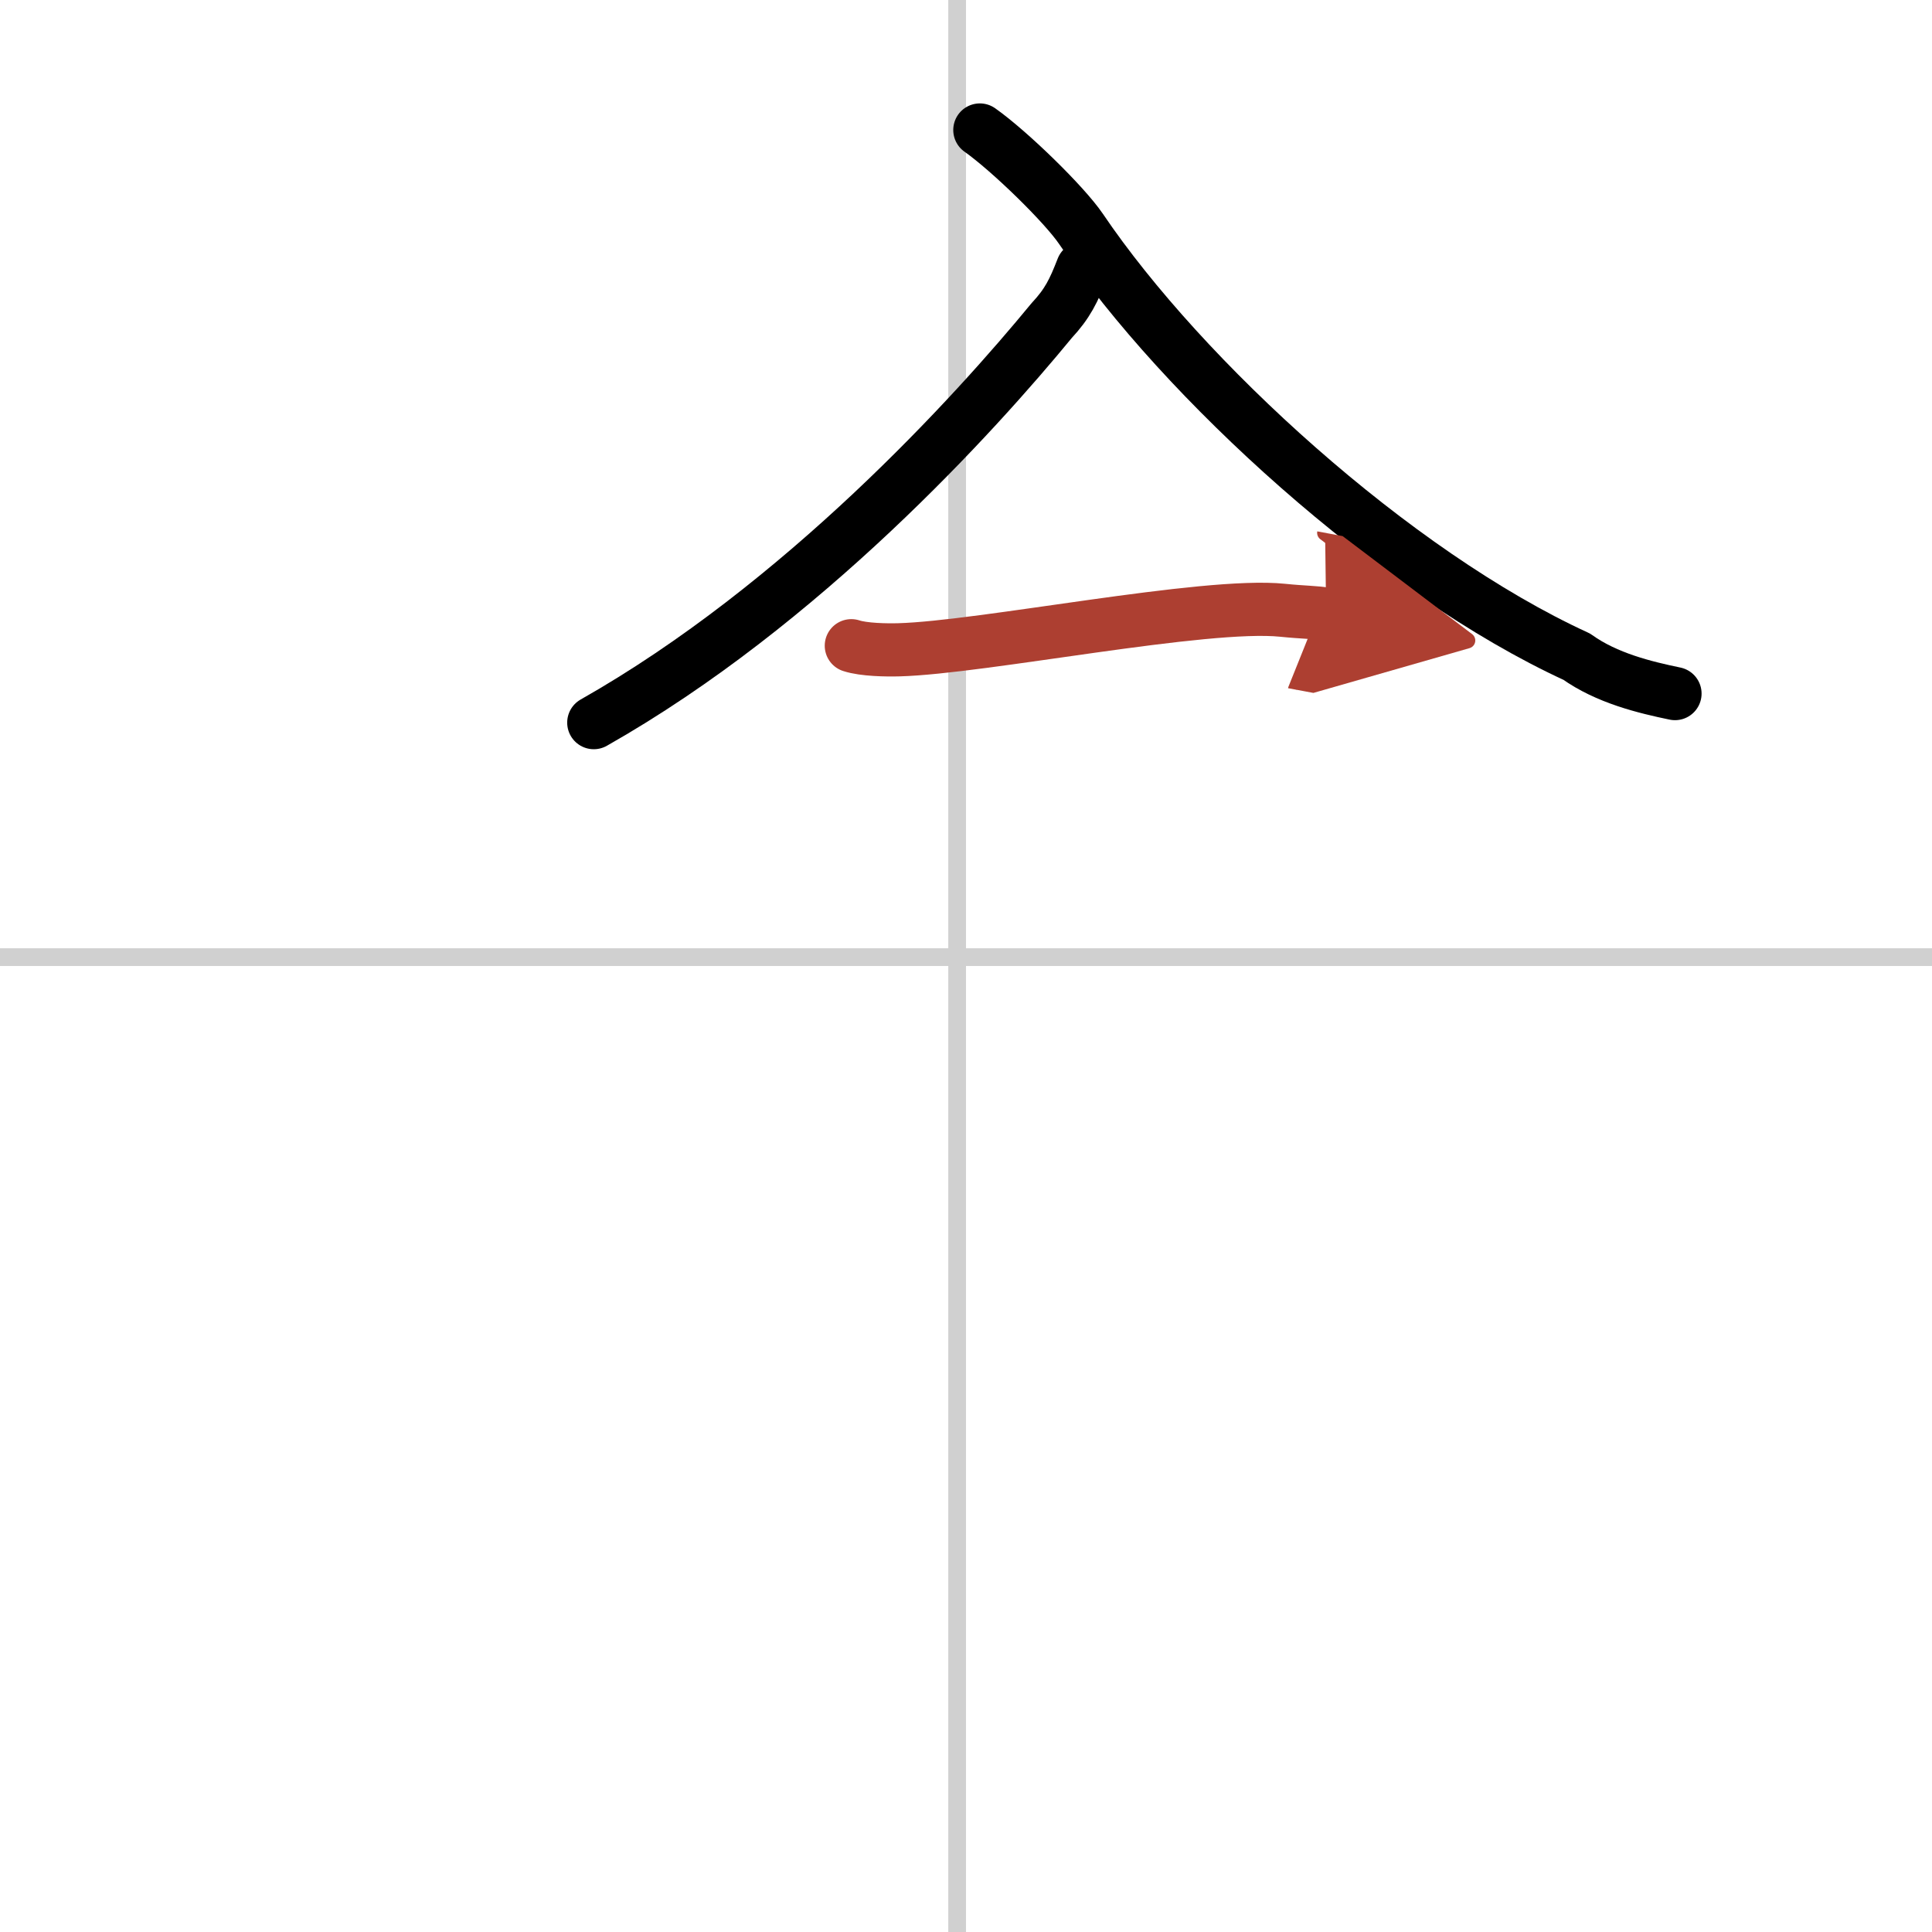 <svg width="400" height="400" viewBox="0 0 109 109" xmlns="http://www.w3.org/2000/svg"><defs><marker id="a" markerWidth="4" orient="auto" refX="1" refY="5" viewBox="0 0 10 10"><polyline points="0 0 10 5 0 10 1 5" fill="#ad3f31" stroke="#ad3f31"/></marker></defs><g fill="none" stroke="#000" stroke-linecap="round" stroke-linejoin="round" stroke-width="3"><rect width="100%" height="100%" fill="#fff" stroke="#fff"/><line x1="54" x2="54" y2="109" stroke="#d0d0d0" stroke-width="1"/><line x2="109" y1="54" y2="54" stroke="#d0d0d0" stroke-width="1"/><path d="M 61.072,15.132 C 60.575,16.41 60.227,17.126 59.333,18.086 55,23.358 45.25,34.114 33.5,40.77"/><path d="m55.281 7.334c1.687 1.191 4.778 4.207 5.71 5.585 5.739 8.482 17.649 19.394 27.969 24.132 1.69 1.21 3.85 1.73 5.54 2.08"/><path d="m48.03 36.43c0.7 0.23 1.99 0.25 2.69 0.23 4.72-0.13 17.24-2.68 21.64-2.23 1.16 0.12 1.87 0.11 2.46 0.22" marker-end="url(#a)" stroke="#ad3f31"/></g></svg>
